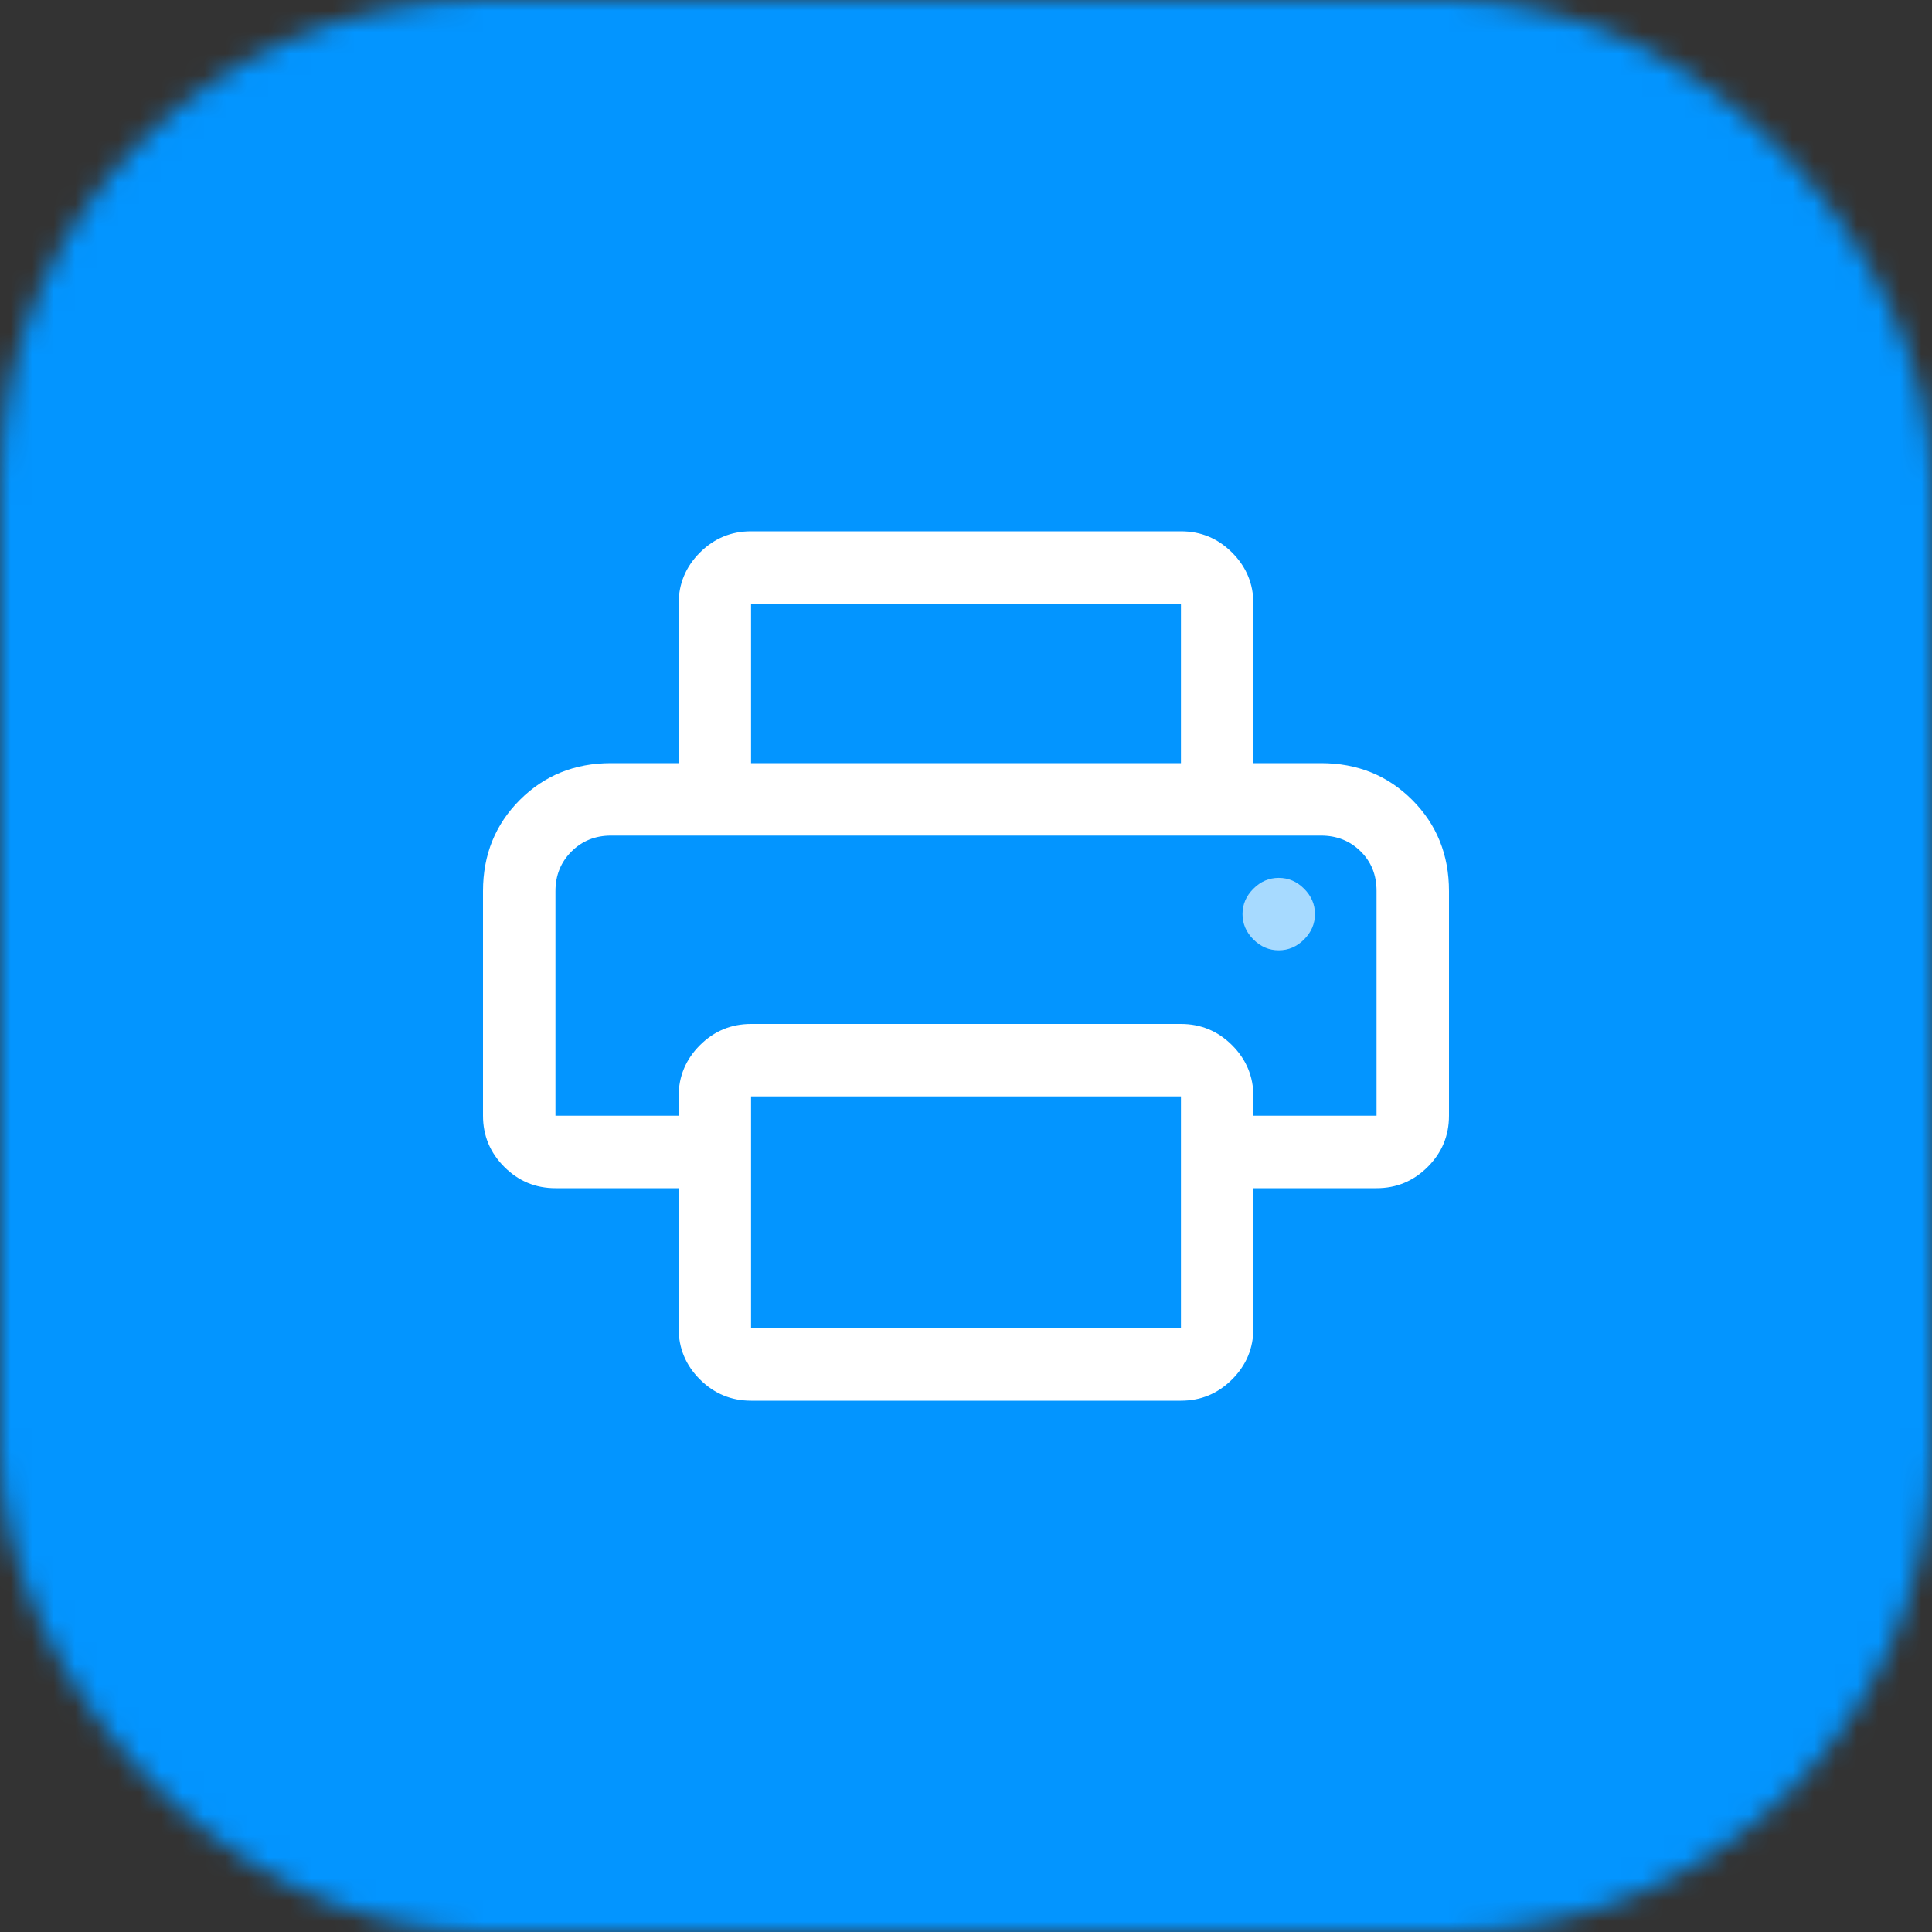 <?xml version="1.0" encoding="UTF-8"?>
<svg xmlns="http://www.w3.org/2000/svg" width="90" height="90" viewBox="0 0 90 90" fill="none">
  <rect x="0" y="0" width="90" height="90" fill="#333333" stroke="none"/>
  <mask id="mask0_2_56" style="mask-type:alpha" maskUnits="userSpaceOnUse" x="0" y="0" width="90" height="90">
    <rect width="90" height="90" rx="22.5" fill="#FF0080"></rect>
  </mask>
  <g mask="url(#mask0_2_56)">
    <rect width="90" height="90" fill="#0395FF"></rect>
    <path d="M34.987 65.25C34.059 65.25 33.265 64.919 32.604 64.258C31.943 63.598 31.613 62.803 31.613 61.875V55.35H25.875C24.947 55.35 24.152 55.019 23.492 54.358C22.831 53.698 22.5 52.903 22.5 51.975V41.513C22.5 39.823 23.072 38.407 24.216 37.264C25.359 36.121 26.775 35.55 28.462 35.55H61.538C63.227 35.55 64.643 36.121 65.786 37.264C66.929 38.407 67.5 39.823 67.5 41.513V51.975C67.5 52.903 67.17 53.698 66.509 54.358C65.848 55.019 65.053 55.35 64.125 55.35H58.388V61.875C58.388 62.803 58.057 63.598 57.396 64.258C56.735 64.919 55.941 65.25 55.013 65.25H34.987ZM25.875 51.975H31.613V51.075C31.613 50.147 31.943 49.352 32.604 48.691C33.265 48.03 34.059 47.7 34.987 47.7H55.013C55.941 47.7 56.735 48.03 57.396 48.691C58.057 49.352 58.388 50.147 58.388 51.075V51.975H64.125V41.501C64.125 40.759 63.877 40.144 63.381 39.656C62.885 39.169 62.271 38.925 61.538 38.925H28.462C27.729 38.925 27.115 39.173 26.619 39.669C26.123 40.165 25.875 40.779 25.875 41.513V51.975ZM55.013 35.55V28.125H34.987V35.55H31.613V28.125C31.613 27.197 31.943 26.402 32.604 25.741C33.265 25.08 34.059 24.75 34.987 24.75H55.013C55.941 24.75 56.735 25.08 57.396 25.741C58.057 26.402 58.388 27.197 58.388 28.125V35.55H55.013ZM55.013 61.875V51.075H34.987V61.875H55.013Z" fill="white"></path>
    <path d="M60.75 43.763C60.413 44.1 60.019 44.269 59.569 44.269C59.119 44.269 58.725 44.1 58.388 43.763C58.05 43.425 57.881 43.031 57.881 42.581C57.881 42.131 58.05 41.737 58.388 41.4C58.725 41.062 59.119 40.894 59.569 40.894C60.019 40.894 60.413 41.062 60.75 41.4C61.087 41.737 61.256 42.131 61.256 42.581C61.256 43.031 61.087 43.425 60.75 43.763Z" fill="#A7DAFF"></path>
  </g>
</svg>
